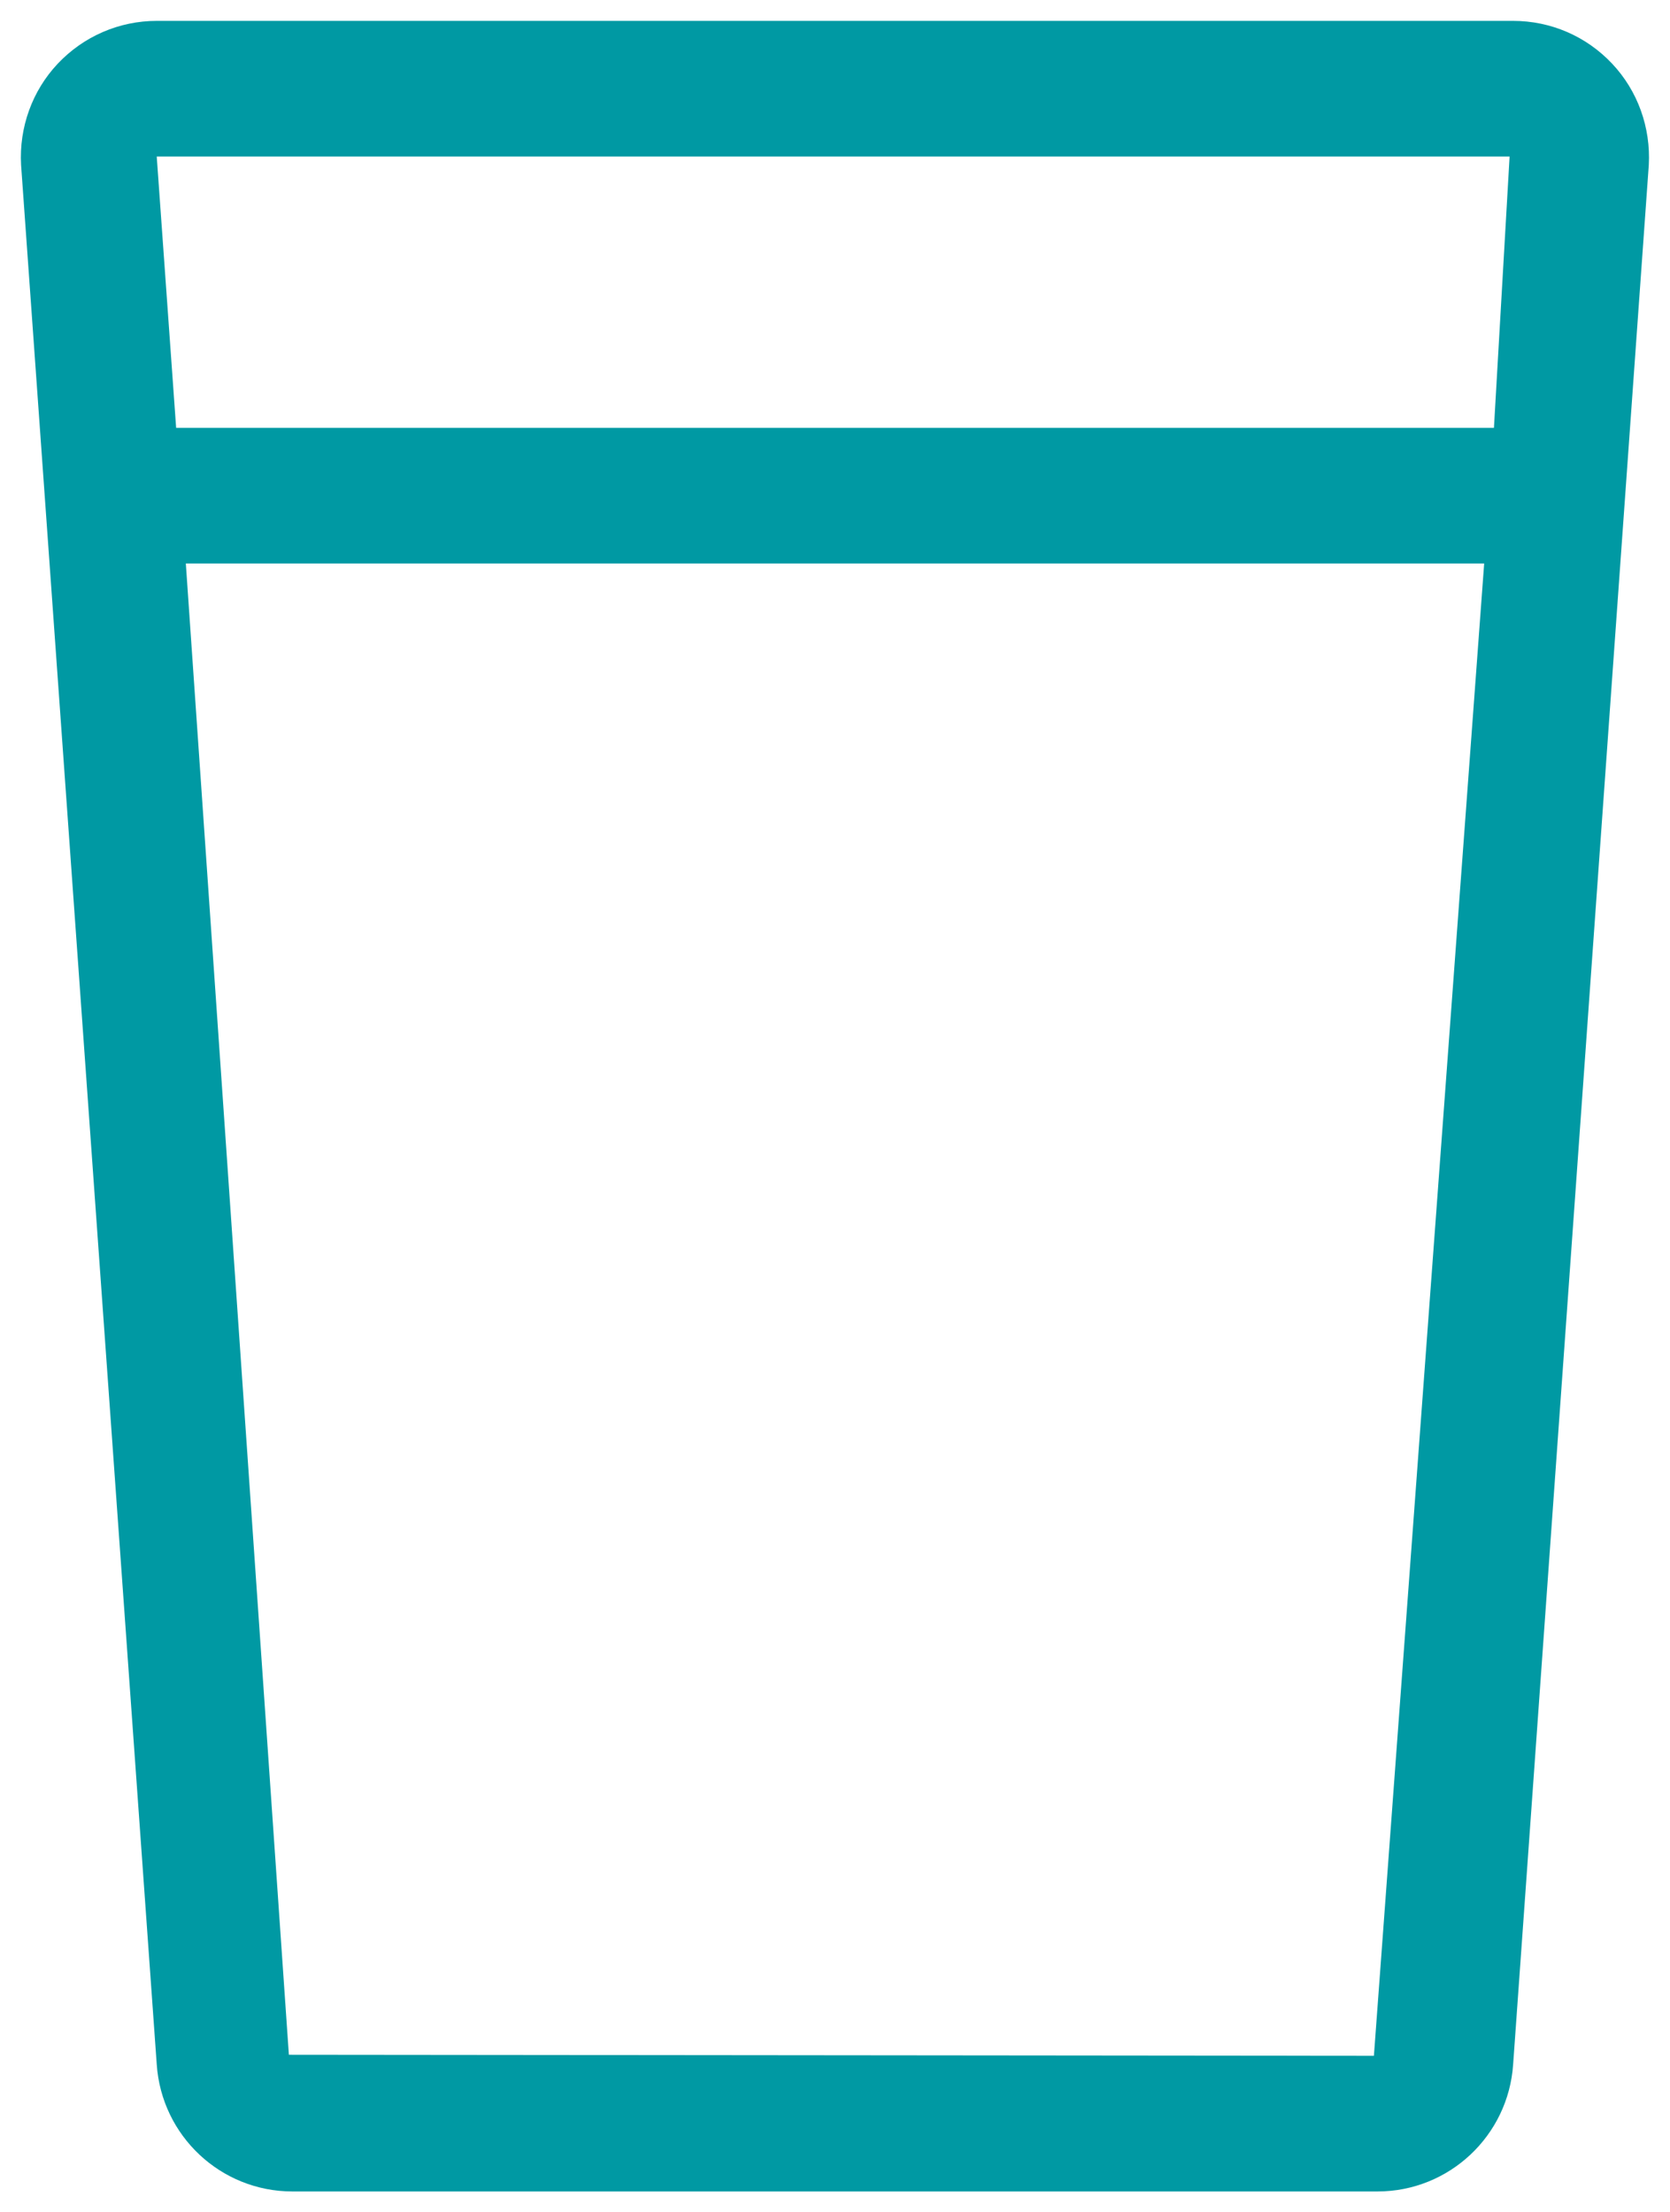 <?xml version="1.0" encoding="UTF-8"?>
<svg width="40px" height="53px" viewBox="0 0 40 53" version="1.1" xmlns="http://www.w3.org/2000/svg" xmlns:xlink="http://www.w3.org/1999/xlink">
    <title>glass copy</title>
    <g id="☑️-KKG---Visual-Design---L" stroke="none" stroke-width="1" fill="none" fill-rule="evenodd">
        <g id="KKG-003-Werkbesuch-001" transform="translate(-540, -1343)" fill="#0099A3" fill-rule="nonzero">
            <g id="glass-copy" transform="translate(540.5, 1343.5)">
                <path d="M38.116,1.028 C37.497,0.368 36.644,0 35.74,0 L3.257,0 C2.356,0 1.503,0.368 0.881,1.028 C0.272,1.675 -0.045,2.551 0.005,3.453 L3.254,48.953 C3.369,50.67 4.79,52 6.504,52 L32.494,52 C34.207,52 35.629,50.668 35.743,48.953 L38.992,3.453 C39.041,2.551 38.726,1.676 38.116,1.028 L38.116,1.028 Z M35.658,3.25 L35.283,9.75 L3.719,9.75 L3.254,3.25 L35.658,3.25 L35.658,3.25 Z M32.408,48.75 L6.419,48.725 L3.951,13 L35.049,13 L32.408,48.75 Z" id="Shape"></path>
            </g>
        </g>
    </g>
</svg>